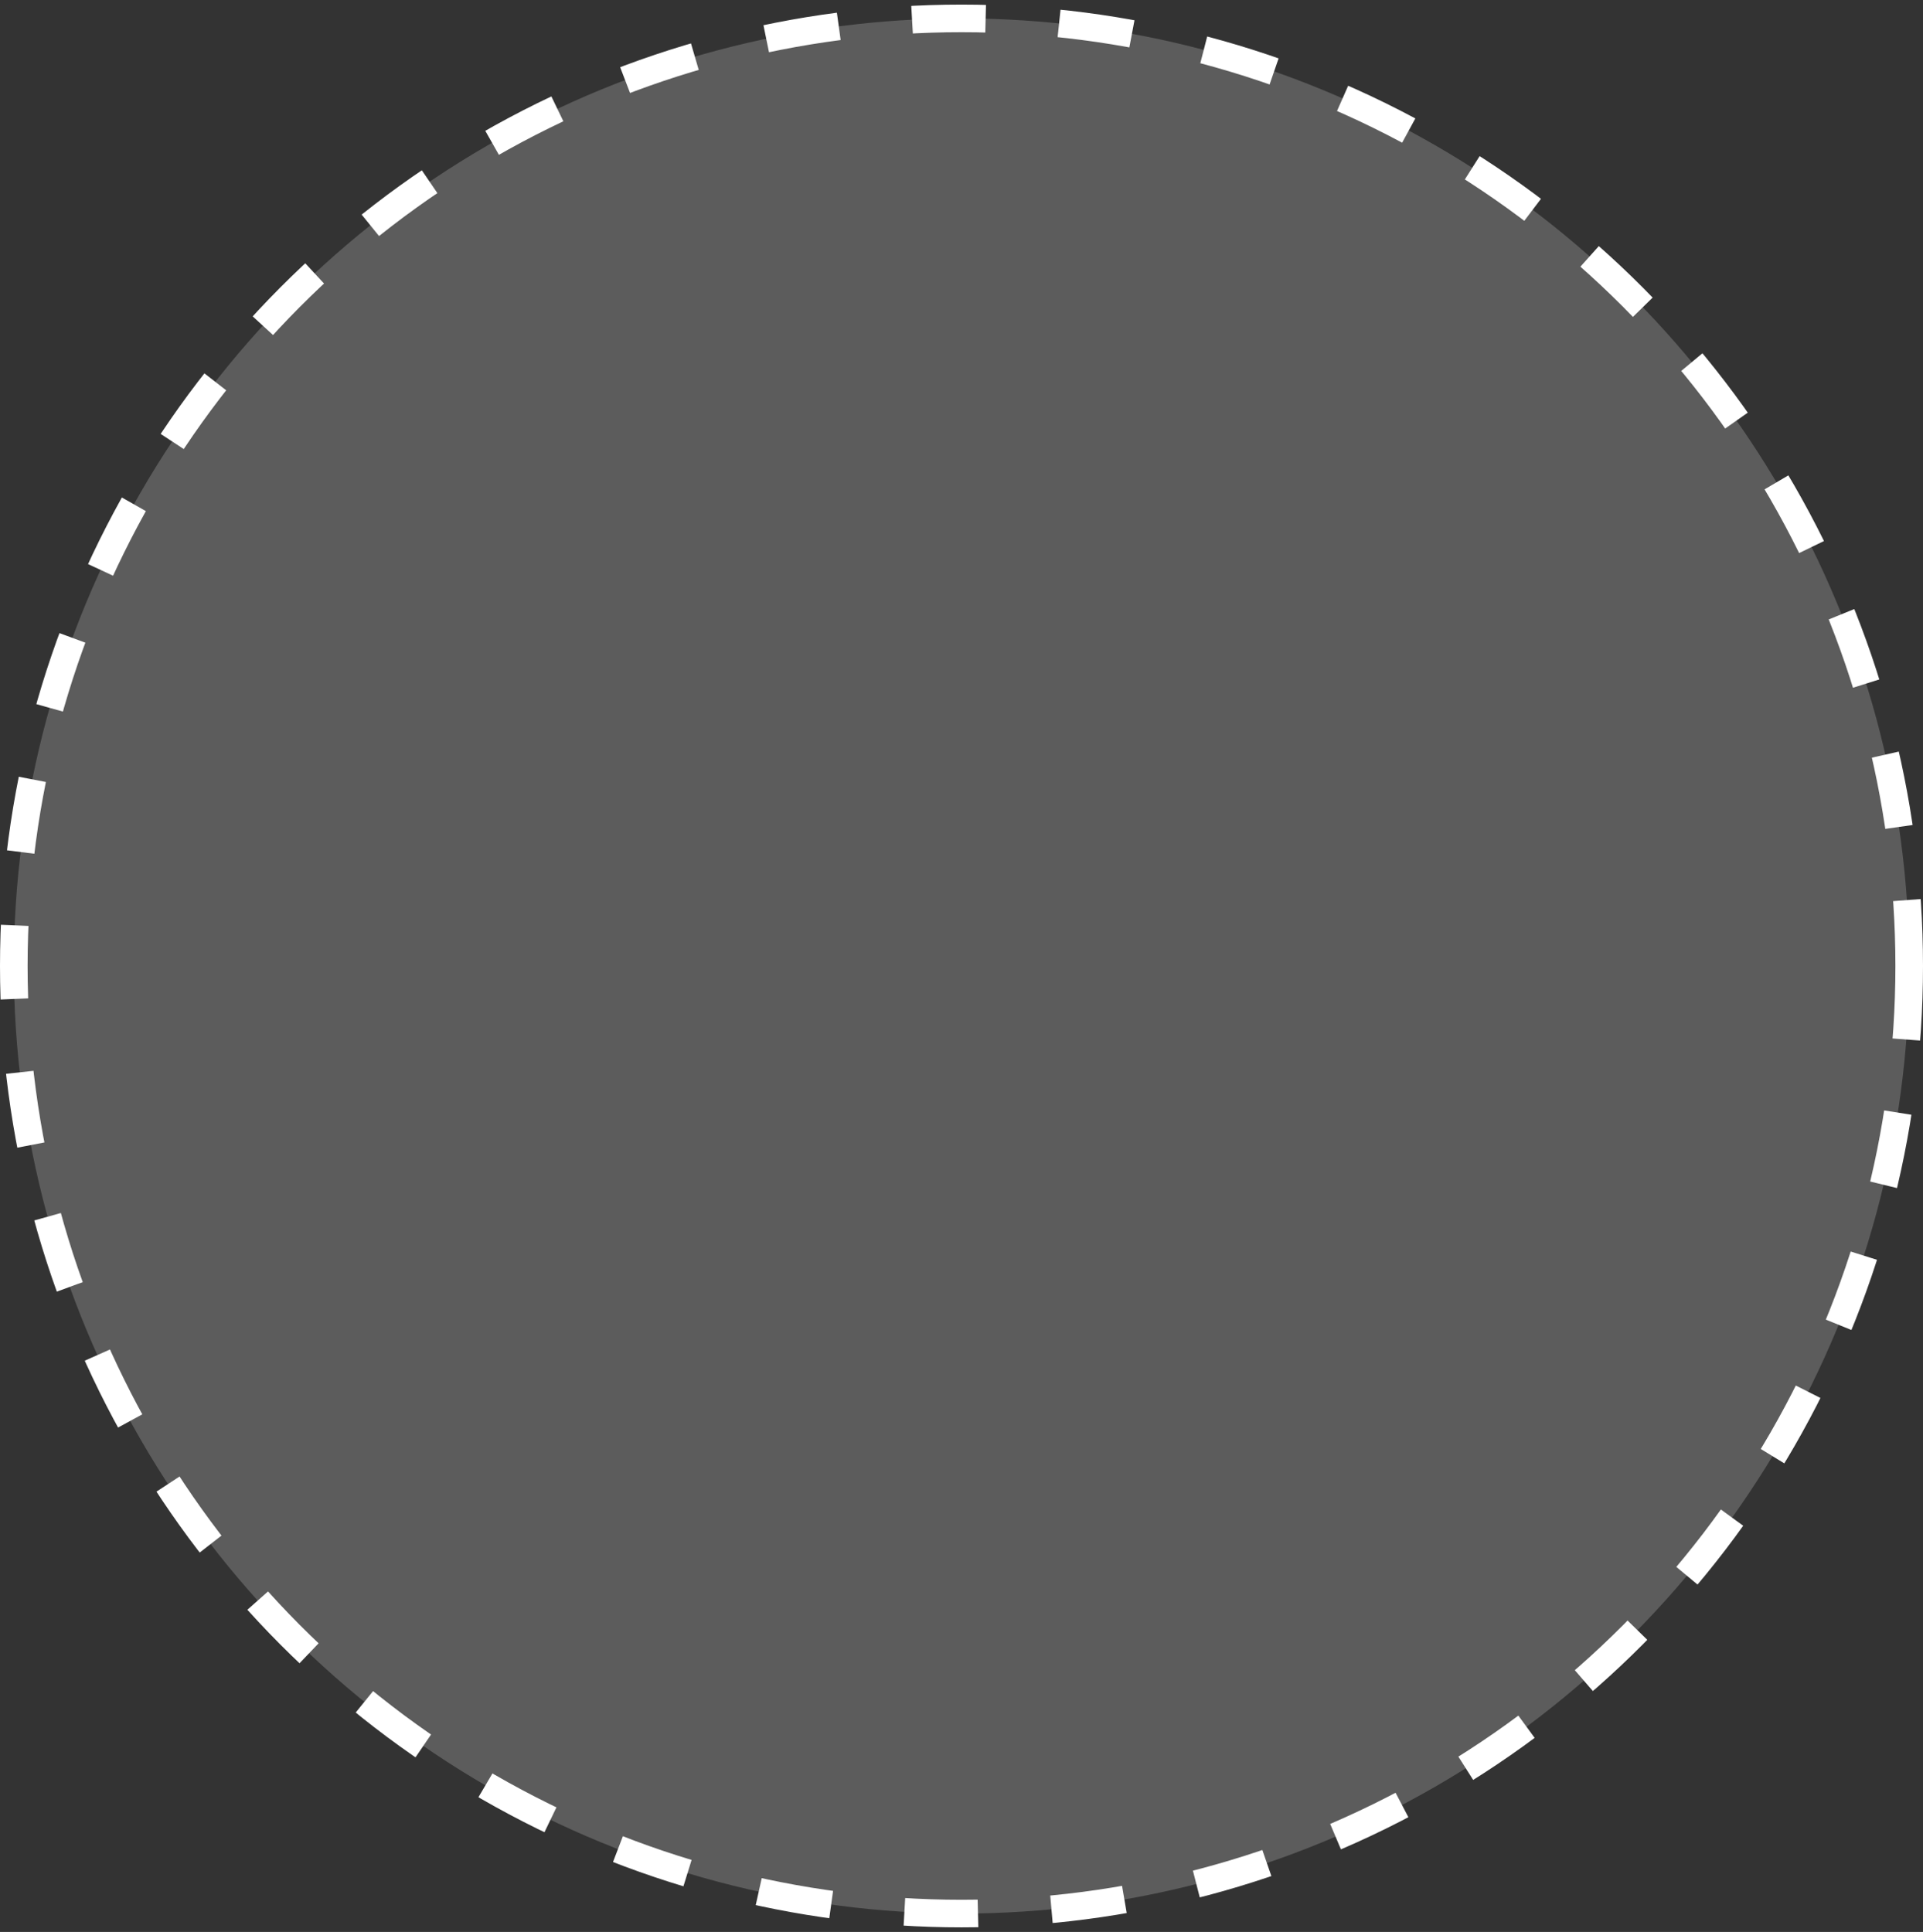 <svg width="209" height="210" viewBox="0 0 209 210" fill="none" xmlns="http://www.w3.org/2000/svg">
<rect x="0" y="0" width="209" height="210" fill="#333333" stroke="none"/>
<circle cx="104.5" cy="105" r="103" fill="white" fill-opacity="0.2" stroke="white" stroke-width="3" stroke-dasharray="8 8"/>
</svg>
